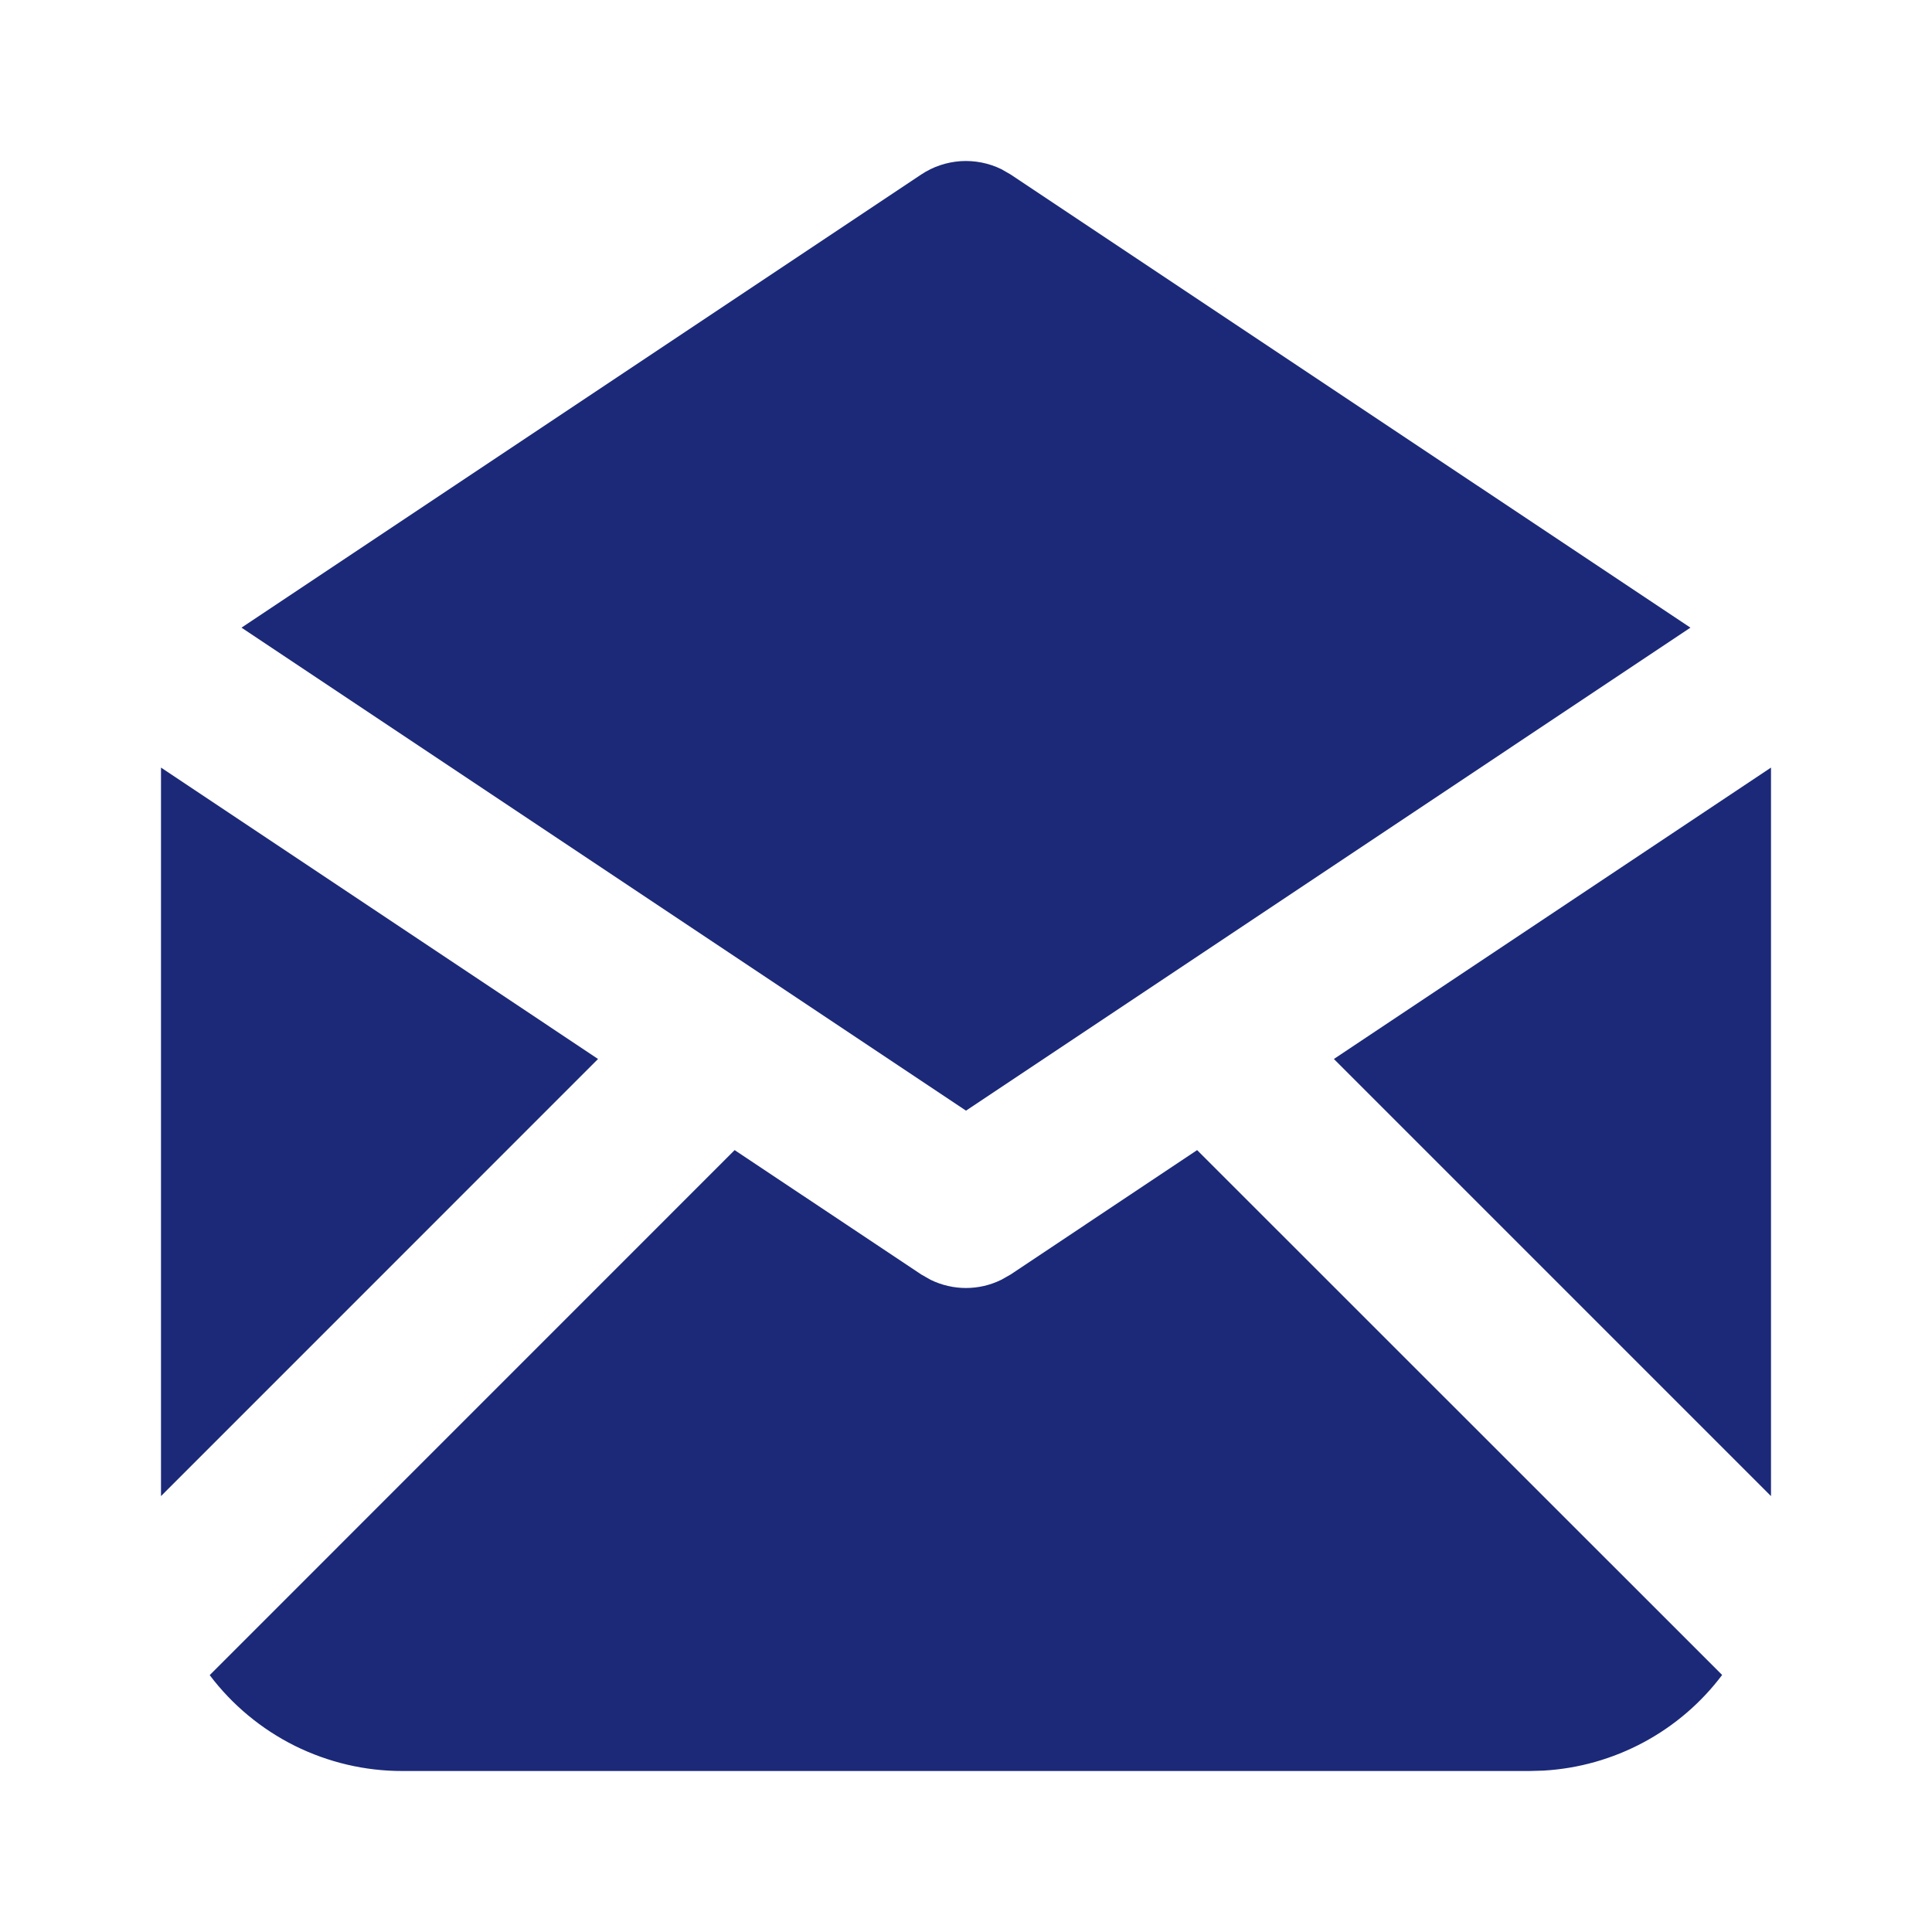 <?xml version="1.0" encoding="UTF-8"?> <svg xmlns="http://www.w3.org/2000/svg" width="24" height="24" viewBox="0 0 24 24" fill="none"><g clip-path="url(#clip0_359_4135)"><path d="M14.871 14.287L21.393 20.807C21.132 21.154 20.798 21.44 20.415 21.645C20.032 21.85 19.609 21.97 19.175 21.995L19 22H4.999C4.535 22.001 4.078 21.893 3.662 21.687C3.247 21.48 2.885 21.18 2.605 20.809L9.126 14.287L11.444 15.832L11.56 15.898C11.697 15.965 11.847 16 11.999 16C12.152 16 12.302 15.965 12.438 15.898L12.555 15.832L14.871 14.287Z" fill="#1B2978"></path><path d="M2 9.535L7.429 13.155L2 18.585V9.535Z" fill="#1B2978"></path><path d="M22 9.535V18.585L16.57 13.155L22 9.535Z" fill="#1B2978"></path><path d="M12.44 2.102L12.555 2.168L20.999 7.797L12 13.797L3 7.797L11.445 2.167C11.591 2.07 11.759 2.014 11.933 2.002C12.108 1.991 12.283 2.025 12.44 2.102Z" fill="#1B2978"></path></g><defs><clipPath id="clip0_359_4135"><rect width="24" height="24" fill="white"></rect></clipPath></defs></svg> 